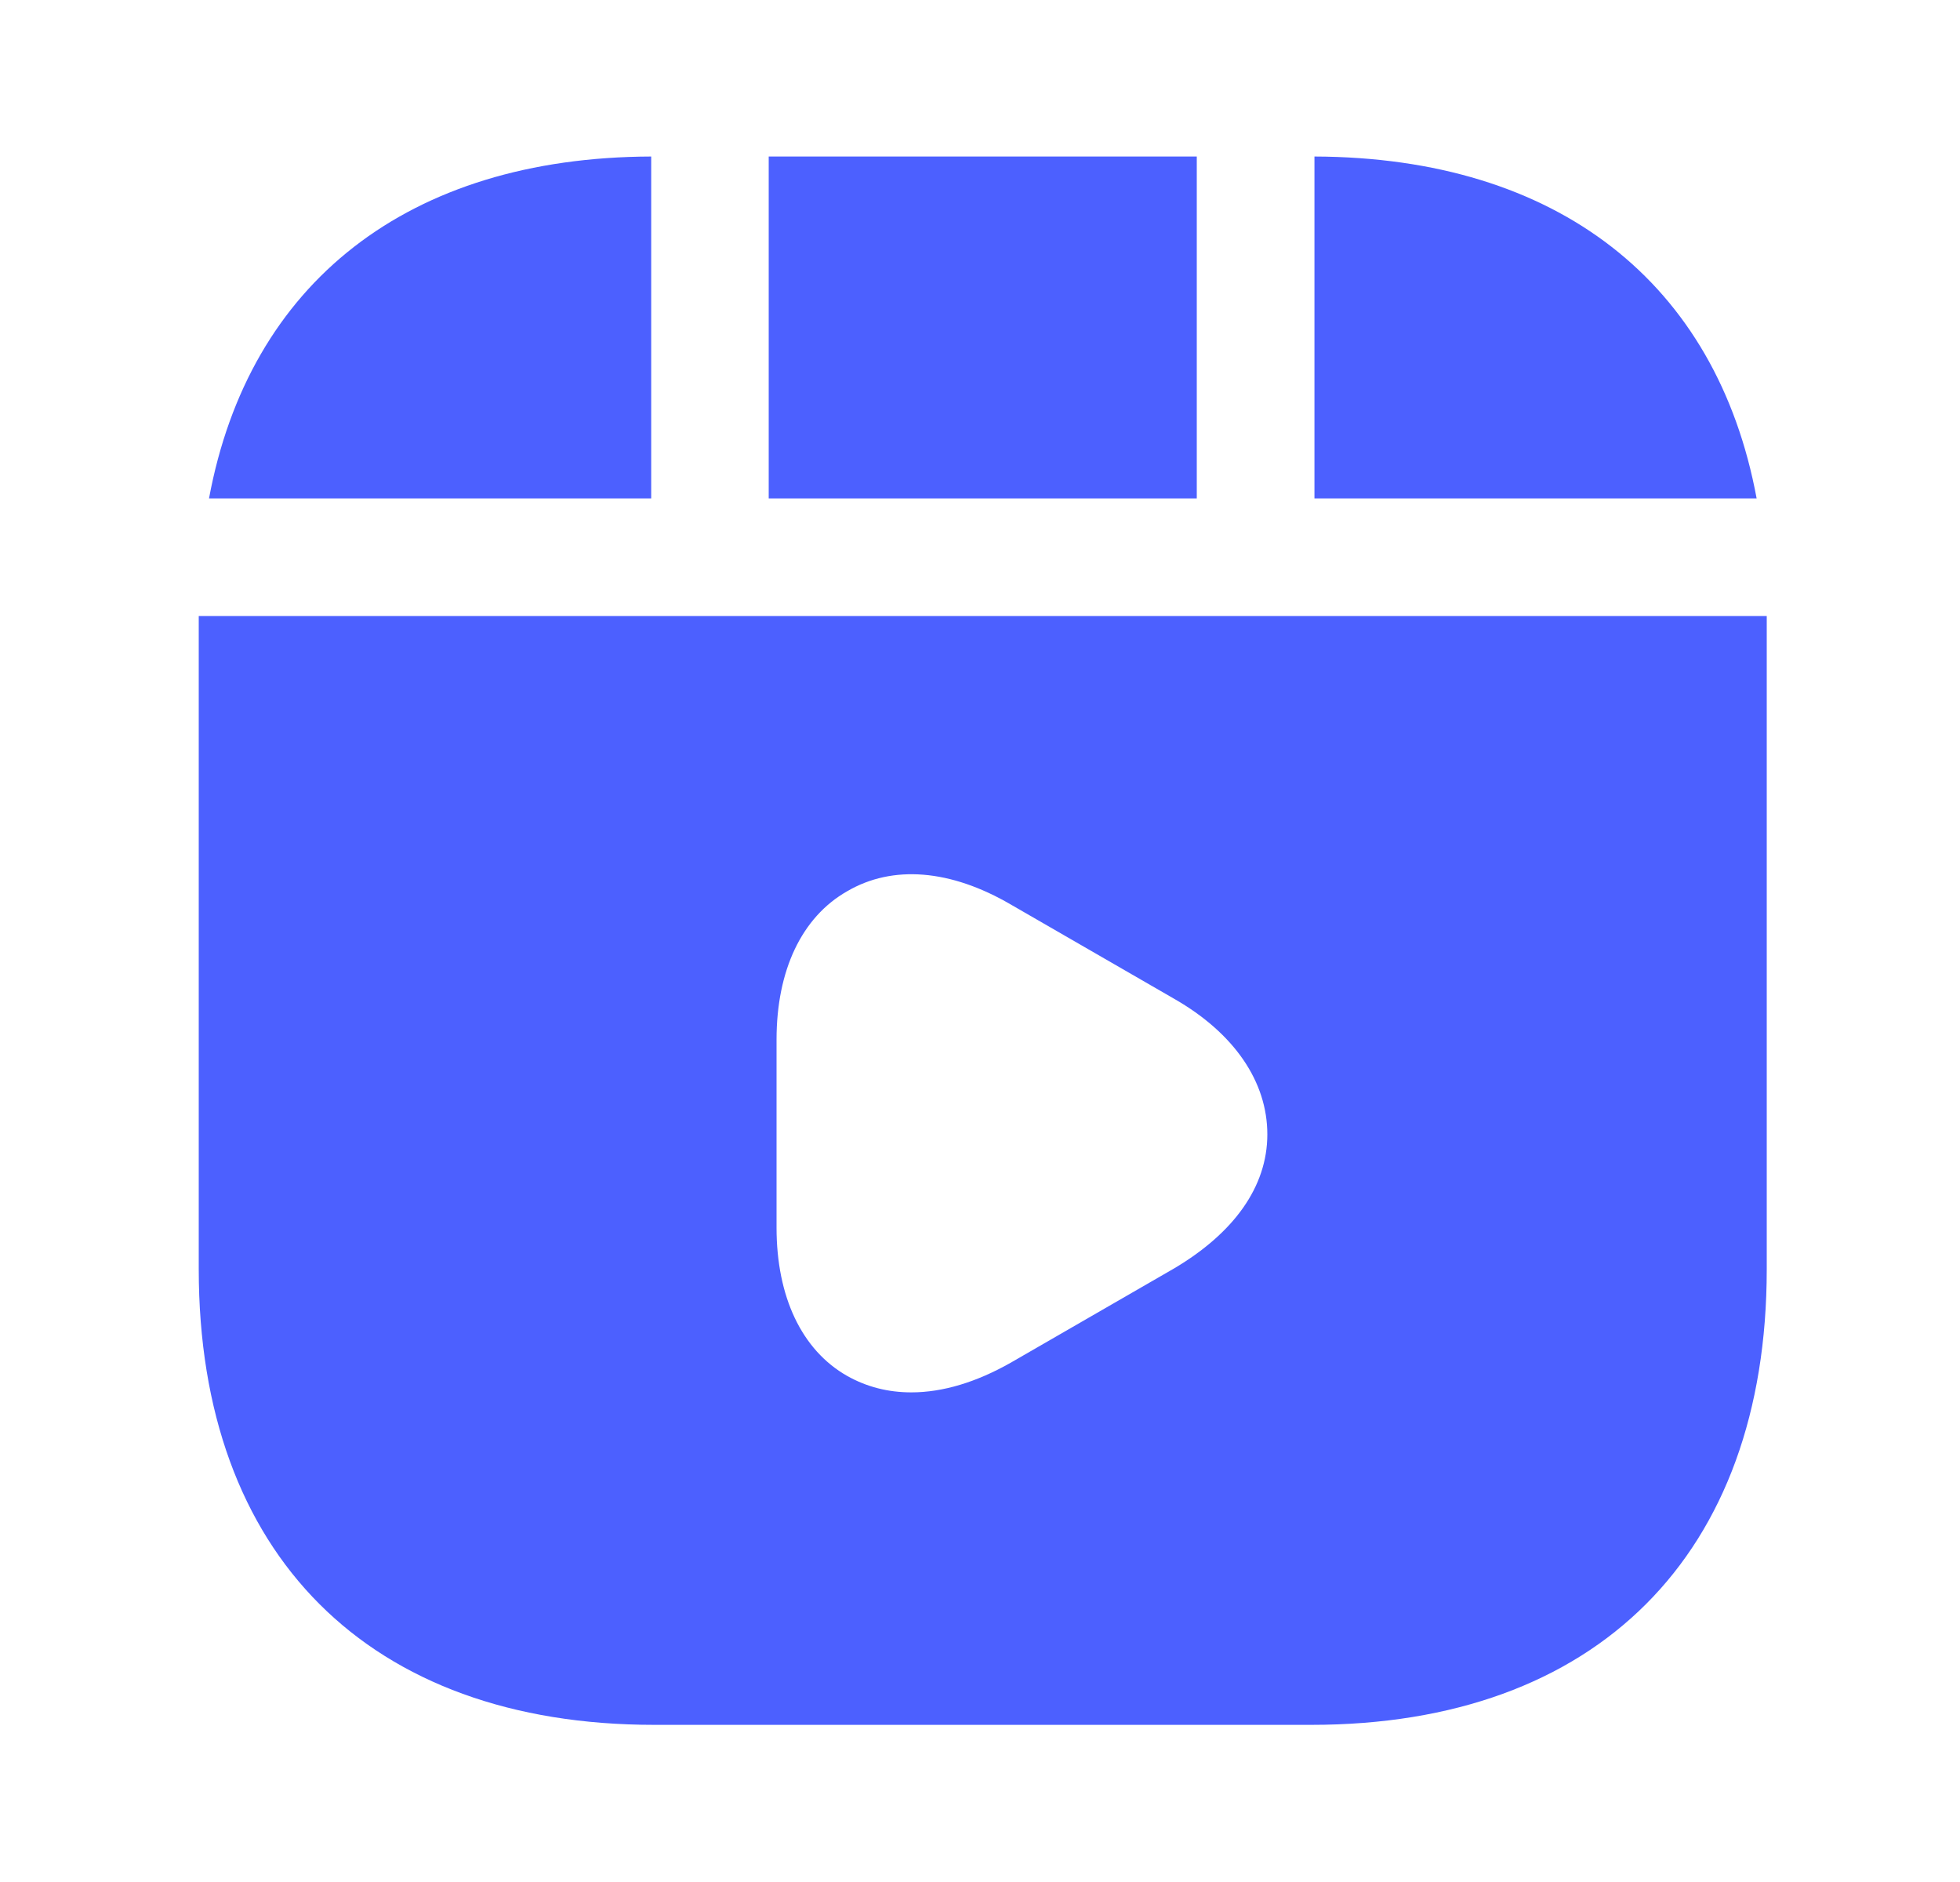 <svg width="25" height="24" viewBox="0 0 25 24" fill="none" xmlns="http://www.w3.org/2000/svg">
<path d="M15.265 1.996H9.805V6.356H15.265V1.996Z" fill="#4C60FF"/>
<path d="M16.766 1.996V6.356H22.406C21.896 3.606 19.866 2.006 16.766 1.996Z" fill="#4C60FF"/>
<path d="M2.535 7.856V16.186C2.535 19.826 4.705 21.996 8.345 21.996H16.725C20.365 21.996 22.535 19.826 22.535 16.186V7.856H2.535ZM14.975 16.176L12.895 17.376C12.455 17.626 12.025 17.756 11.625 17.756C11.325 17.756 11.055 17.686 10.805 17.546C10.225 17.216 9.905 16.536 9.905 15.656V13.256C9.905 12.376 10.225 11.696 10.805 11.366C11.385 11.026 12.125 11.086 12.895 11.536L14.975 12.736C15.745 13.176 16.165 13.796 16.165 14.466C16.165 15.136 15.735 15.726 14.975 16.176Z" fill="#4C60FF"/>
<path d="M8.306 1.996C5.206 2.006 3.176 3.606 2.666 6.356H8.306V1.996Z" fill="#4C60FF"/>
</svg>
